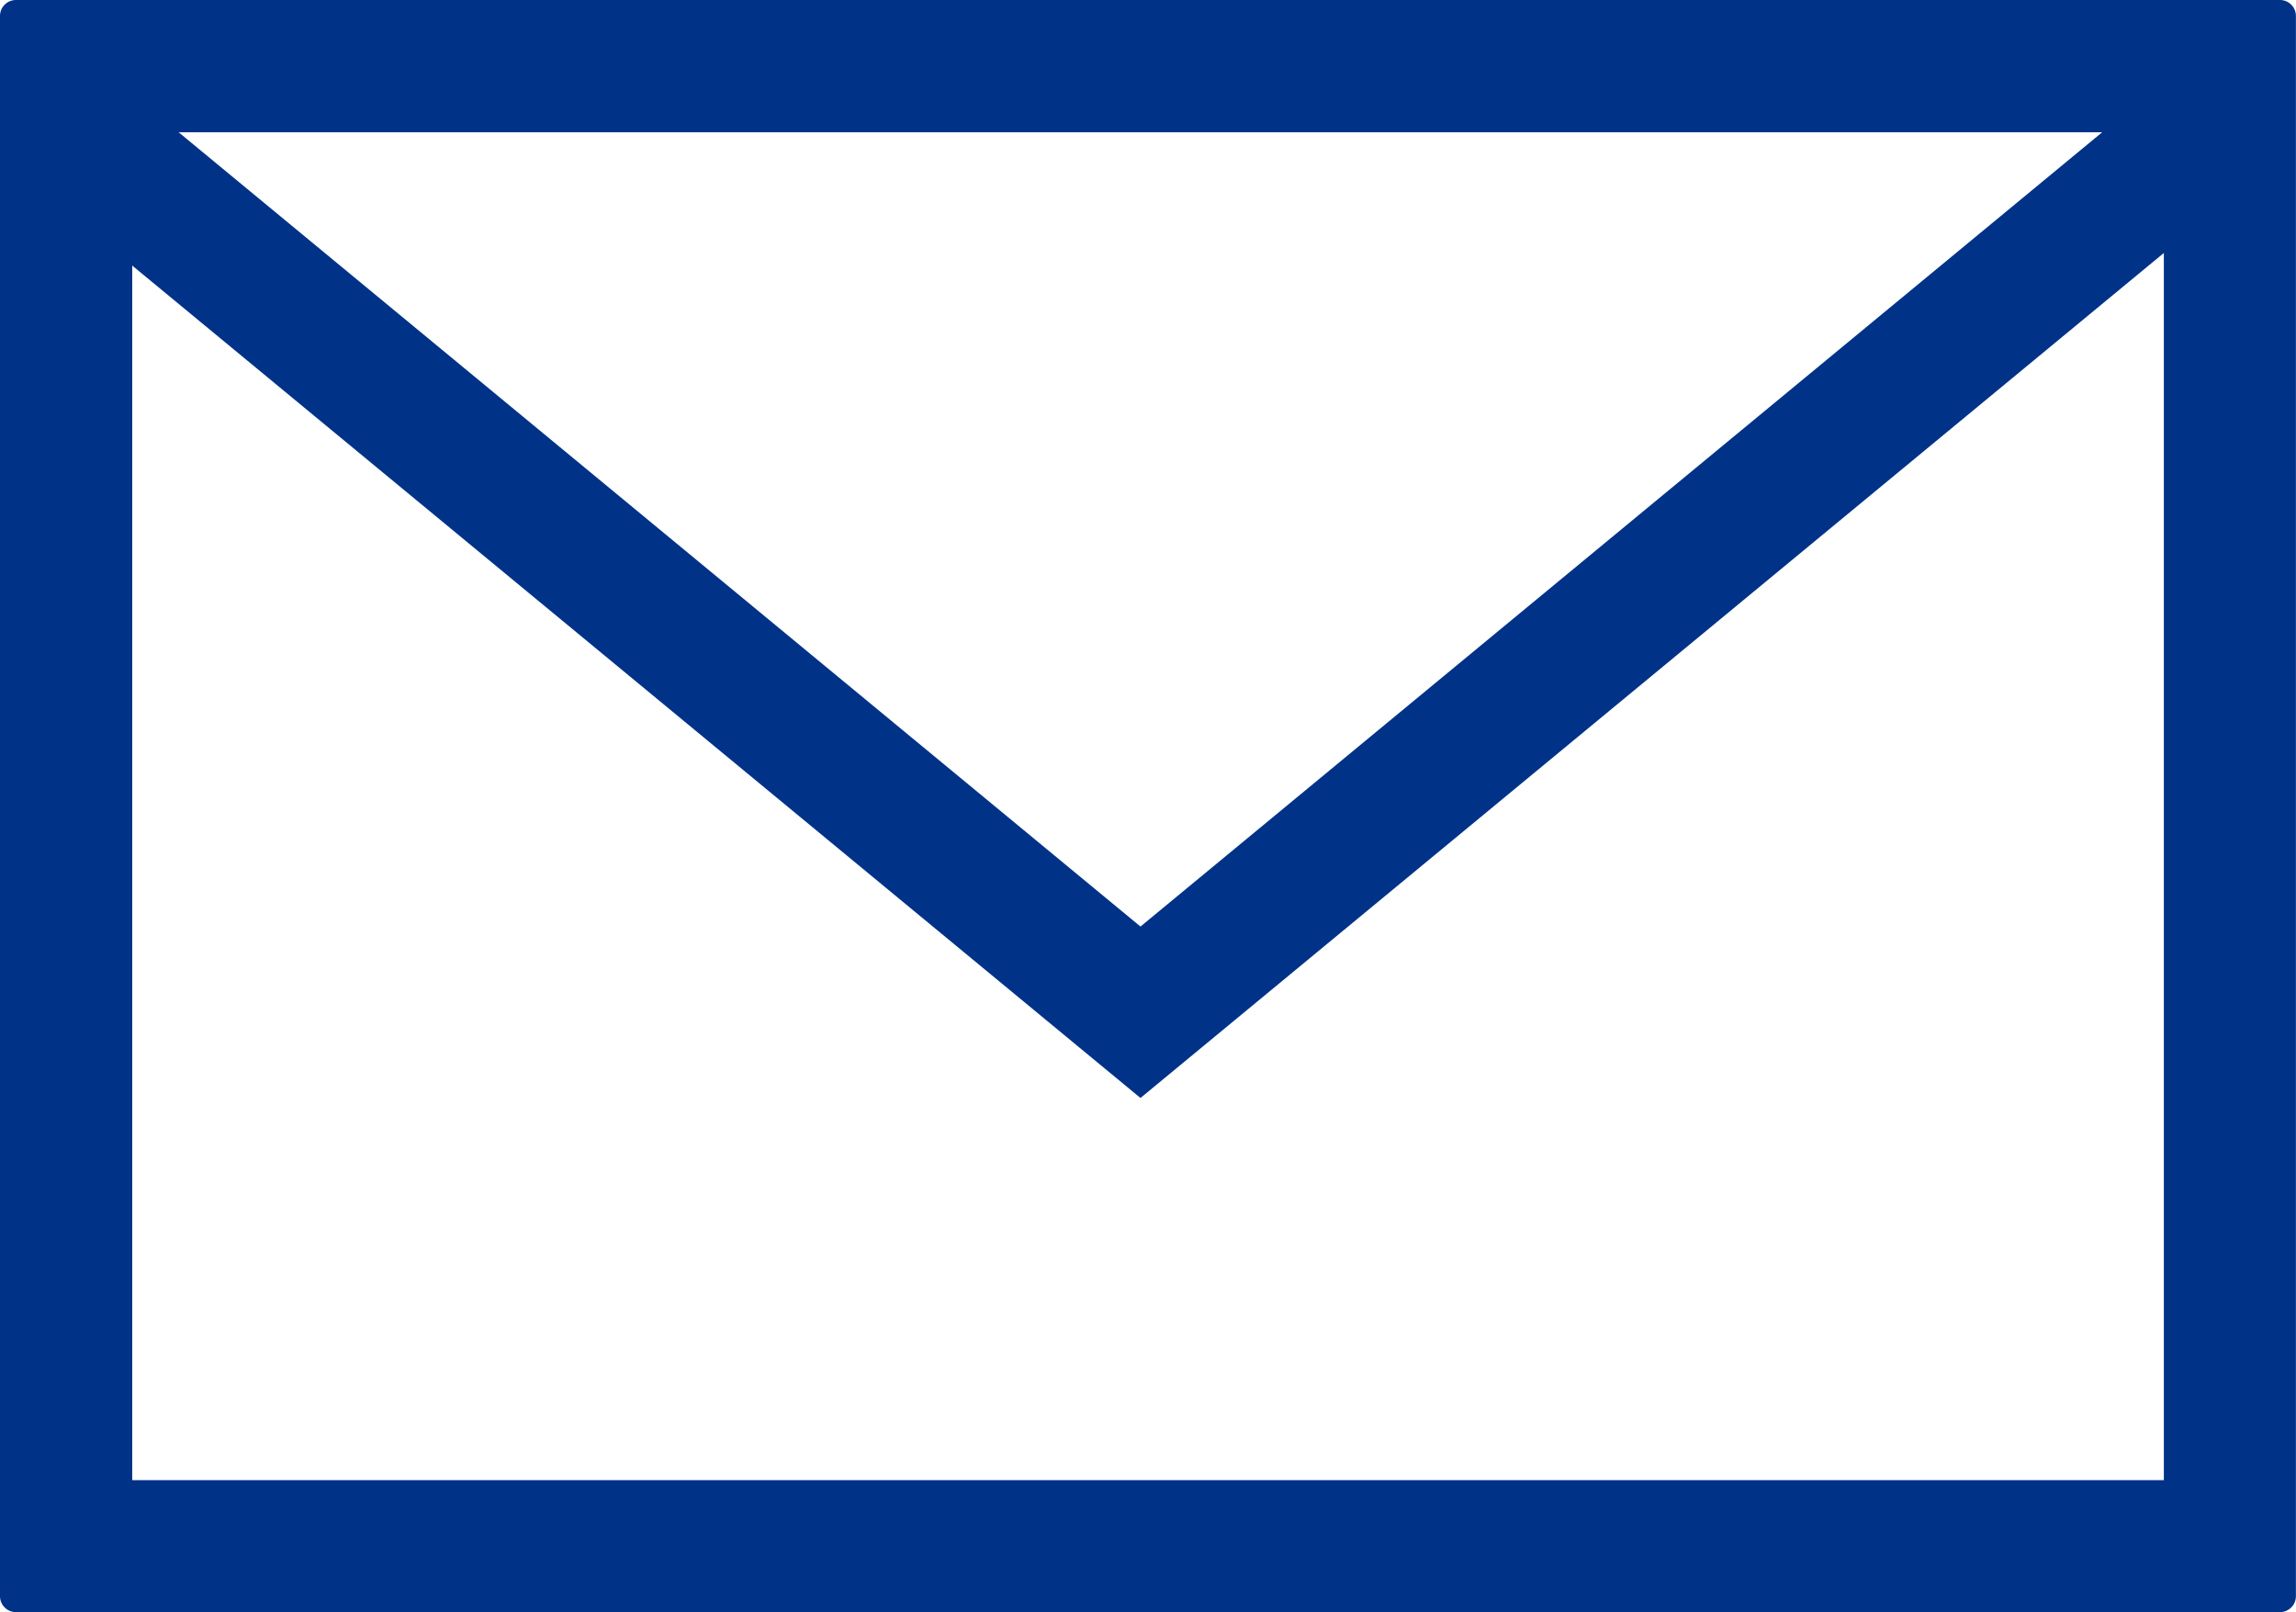 <svg xmlns="http://www.w3.org/2000/svg" width="27.19" height="19.091" viewBox="0 0 27.19 19.091">
  <g id="グループ_7280" data-name="グループ 7280" transform="translate(-0.826 -0.255)">
    <g id="グループ_7281" data-name="グループ 7281">
      <g id="グループ_7283" data-name="グループ 7283" transform="translate(-1.587 -25)">
        <g id="グループ_7284" data-name="グループ 7284" transform="translate(2.413 25.255)">
          <path id="パス_479" data-name="パス 479" d="M18.8,26.319l13.4-11.063-1-1.207L18.8,24.289,6.581,14.2l-1,1.207Z" transform="translate(-5.294 -13.318)" fill="#003288"/>
          <path id="パス_480" data-name="パス 480" d="M1.566,1.566H25.625v15.96H1.566ZM.189,0A.189.189,0,0,0,0,.189V18.9a.189.189,0,0,0,.189.189H27a.189.189,0,0,0,.189-.189V.189A.189.189,0,0,0,27,0Z" fill="#003288"/>
        </g>
      </g>
    </g>
  </g>
</svg>
